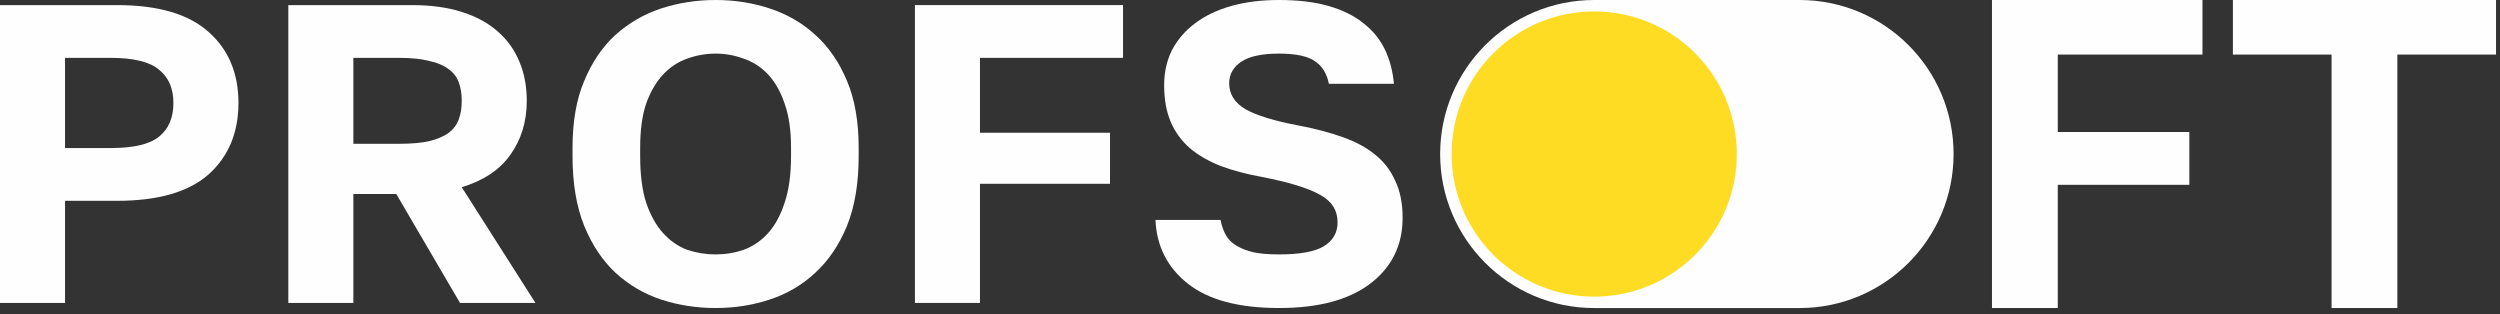 <?xml version="1.0" encoding="UTF-8"?> <svg xmlns="http://www.w3.org/2000/svg" width="374" height="47" viewBox="0 0 374 47" fill="none"><rect x="0" y="0" width="374" height="47" fill="#333333" stroke="none"/> <path d="M0 0.764H17.512C23.652 0.764 28.213 2.1 31.197 4.773C34.18 7.404 35.672 10.947 35.672 15.402C35.672 19.858 34.18 23.422 31.197 26.095C28.213 28.726 23.652 30.041 17.512 30.041H9.729V45.316H0V0.764ZM16.539 22.149C19.998 22.149 22.419 21.576 23.803 20.43C25.23 19.285 25.943 17.609 25.943 15.402C25.943 13.239 25.23 11.584 23.803 10.438C22.419 9.25 19.998 8.656 16.539 8.656H9.729V22.149H16.539Z" fill="#FEFEFE"></path> <path d="M43.133 0.764H61.618C64.472 0.764 66.958 1.103 69.076 1.782C71.238 2.461 73.033 3.437 74.46 4.71C75.886 5.94 76.968 7.447 77.703 9.229C78.438 10.968 78.805 12.92 78.805 15.084C78.805 18.182 77.984 20.876 76.341 23.167C74.741 25.416 72.319 27.029 69.076 28.004L80.102 45.316H68.817L59.283 29.023H52.862V45.316H43.133V0.764ZM59.672 21.512C61.488 21.512 62.98 21.385 64.147 21.131C65.358 20.834 66.331 20.43 67.066 19.921C67.801 19.37 68.32 18.691 68.622 17.885C68.925 17.078 69.076 16.145 69.076 15.084C69.076 14.023 68.925 13.09 68.622 12.284C68.32 11.478 67.801 10.82 67.066 10.311C66.331 9.759 65.358 9.356 64.147 9.101C62.98 8.804 61.488 8.656 59.672 8.656H52.862V21.512H59.672Z" fill="#FEFEFE"></path> <path d="M107.054 46.08C104.2 46.08 101.476 45.656 98.882 44.807C96.331 43.959 94.061 42.622 92.072 40.797C90.126 38.973 88.569 36.639 87.402 33.796C86.234 30.911 85.651 27.432 85.651 23.358V22.085C85.651 18.182 86.234 14.851 87.402 12.093C88.569 9.292 90.126 7.001 92.072 5.219C94.061 3.437 96.331 2.122 98.882 1.273C101.476 0.424 104.2 0 107.054 0C109.908 0 112.61 0.424 115.161 1.273C117.755 2.122 120.025 3.437 121.971 5.219C123.96 7.001 125.538 9.292 126.706 12.093C127.873 14.851 128.457 18.182 128.457 22.085V23.358C128.457 27.432 127.873 30.911 126.706 33.796C125.538 36.639 123.96 38.973 121.971 40.797C120.025 42.622 117.755 43.959 115.161 44.807C112.61 45.656 109.908 46.08 107.054 46.08ZM107.054 38.061C108.524 38.061 109.929 37.827 111.27 37.36C112.653 36.851 113.864 36.024 114.902 34.878C115.939 33.733 116.761 32.226 117.366 30.359C118.015 28.492 118.339 26.159 118.339 23.358V22.085C118.339 19.455 118.015 17.248 117.366 15.466C116.761 13.684 115.939 12.241 114.902 11.138C113.864 10.035 112.653 9.25 111.27 8.783C109.929 8.274 108.524 8.019 107.054 8.019C105.584 8.019 104.157 8.274 102.773 8.783C101.433 9.25 100.244 10.035 99.206 11.138C98.168 12.241 97.325 13.684 96.677 15.466C96.071 17.248 95.769 19.455 95.769 22.085V23.358C95.769 26.159 96.071 28.492 96.677 30.359C97.325 32.226 98.168 33.733 99.206 34.878C100.244 36.024 101.433 36.851 102.773 37.36C104.157 37.827 105.584 38.061 107.054 38.061Z" fill="#FEFEFE"></path> <path d="M136.873 0.764H168.005V8.656H146.602V19.858H166.059V27.495H146.602V45.316H136.873V0.764Z" fill="#FEFEFE"></path> <path d="M191.344 46.08C185.334 46.08 180.794 44.871 177.724 42.452C174.654 40.034 173.032 36.851 172.859 32.905H182.588C182.761 33.754 183.021 34.496 183.366 35.133C183.712 35.769 184.231 36.3 184.923 36.724C185.615 37.148 186.48 37.488 187.517 37.742C188.555 37.955 189.831 38.061 191.344 38.061C194.457 38.061 196.684 37.657 198.024 36.851C199.408 36.003 200.1 34.815 200.1 33.287C200.1 31.42 199.192 30.02 197.376 29.086C195.603 28.11 192.749 27.241 188.815 26.477C186.48 26.053 184.404 25.501 182.588 24.822C180.772 24.101 179.237 23.21 177.983 22.149C176.729 21.046 175.778 19.73 175.129 18.203C174.481 16.675 174.157 14.851 174.157 12.729C174.157 10.82 174.546 9.08 175.324 7.51C176.146 5.94 177.291 4.604 178.762 3.501C180.275 2.355 182.091 1.485 184.21 0.891C186.328 0.297 188.706 0 191.344 0C194.198 0 196.662 0.297 198.738 0.891C200.813 1.485 202.543 2.334 203.926 3.437C205.353 4.54 206.434 5.855 207.169 7.383C207.904 8.911 208.358 10.629 208.531 12.538H198.803C198.5 11.011 197.808 9.886 196.727 9.165C195.646 8.401 193.852 8.019 191.344 8.019C188.793 8.019 186.912 8.423 185.701 9.229C184.491 10.035 183.885 11.117 183.885 12.475C183.885 14.087 184.707 15.381 186.35 16.357C188.036 17.291 190.674 18.097 194.263 18.776C196.727 19.242 198.911 19.815 200.813 20.494C202.759 21.173 204.38 22.043 205.678 23.104C207.018 24.164 208.034 25.48 208.726 27.05C209.461 28.577 209.829 30.423 209.829 32.587C209.829 36.703 208.207 39.991 204.964 42.452C201.765 44.871 197.224 46.08 191.344 46.08Z" fill="#FEFEFE"></path> <path d="M298 0H329.49V8.163H307.841V19.749H327.522V27.648H307.841V46.08H298V0Z" fill="#FEFEFE"></path> <path d="M348.802 8.163H334.041V0H373.404V8.163H358.643V46.08H348.802V8.163Z" fill="#FEFEFE"></path> <path d="M215.447 23.042C215.447 10.316 225.764 0 238.49 0H269.213C281.938 0 292.255 10.316 292.255 23.042C292.255 35.768 281.938 46.084 269.213 46.084H238.49C225.764 46.084 215.447 35.768 215.447 23.042Z" fill="#FEFEFE"></path> <path d="M217.16 23.042C217.16 11.259 226.712 1.707 238.496 1.707C250.279 1.707 259.831 11.259 259.831 23.042C259.831 34.825 250.279 44.378 238.496 44.378C226.712 44.378 217.16 34.825 217.16 23.042Z" fill="#FFDC24"></path> </svg> 